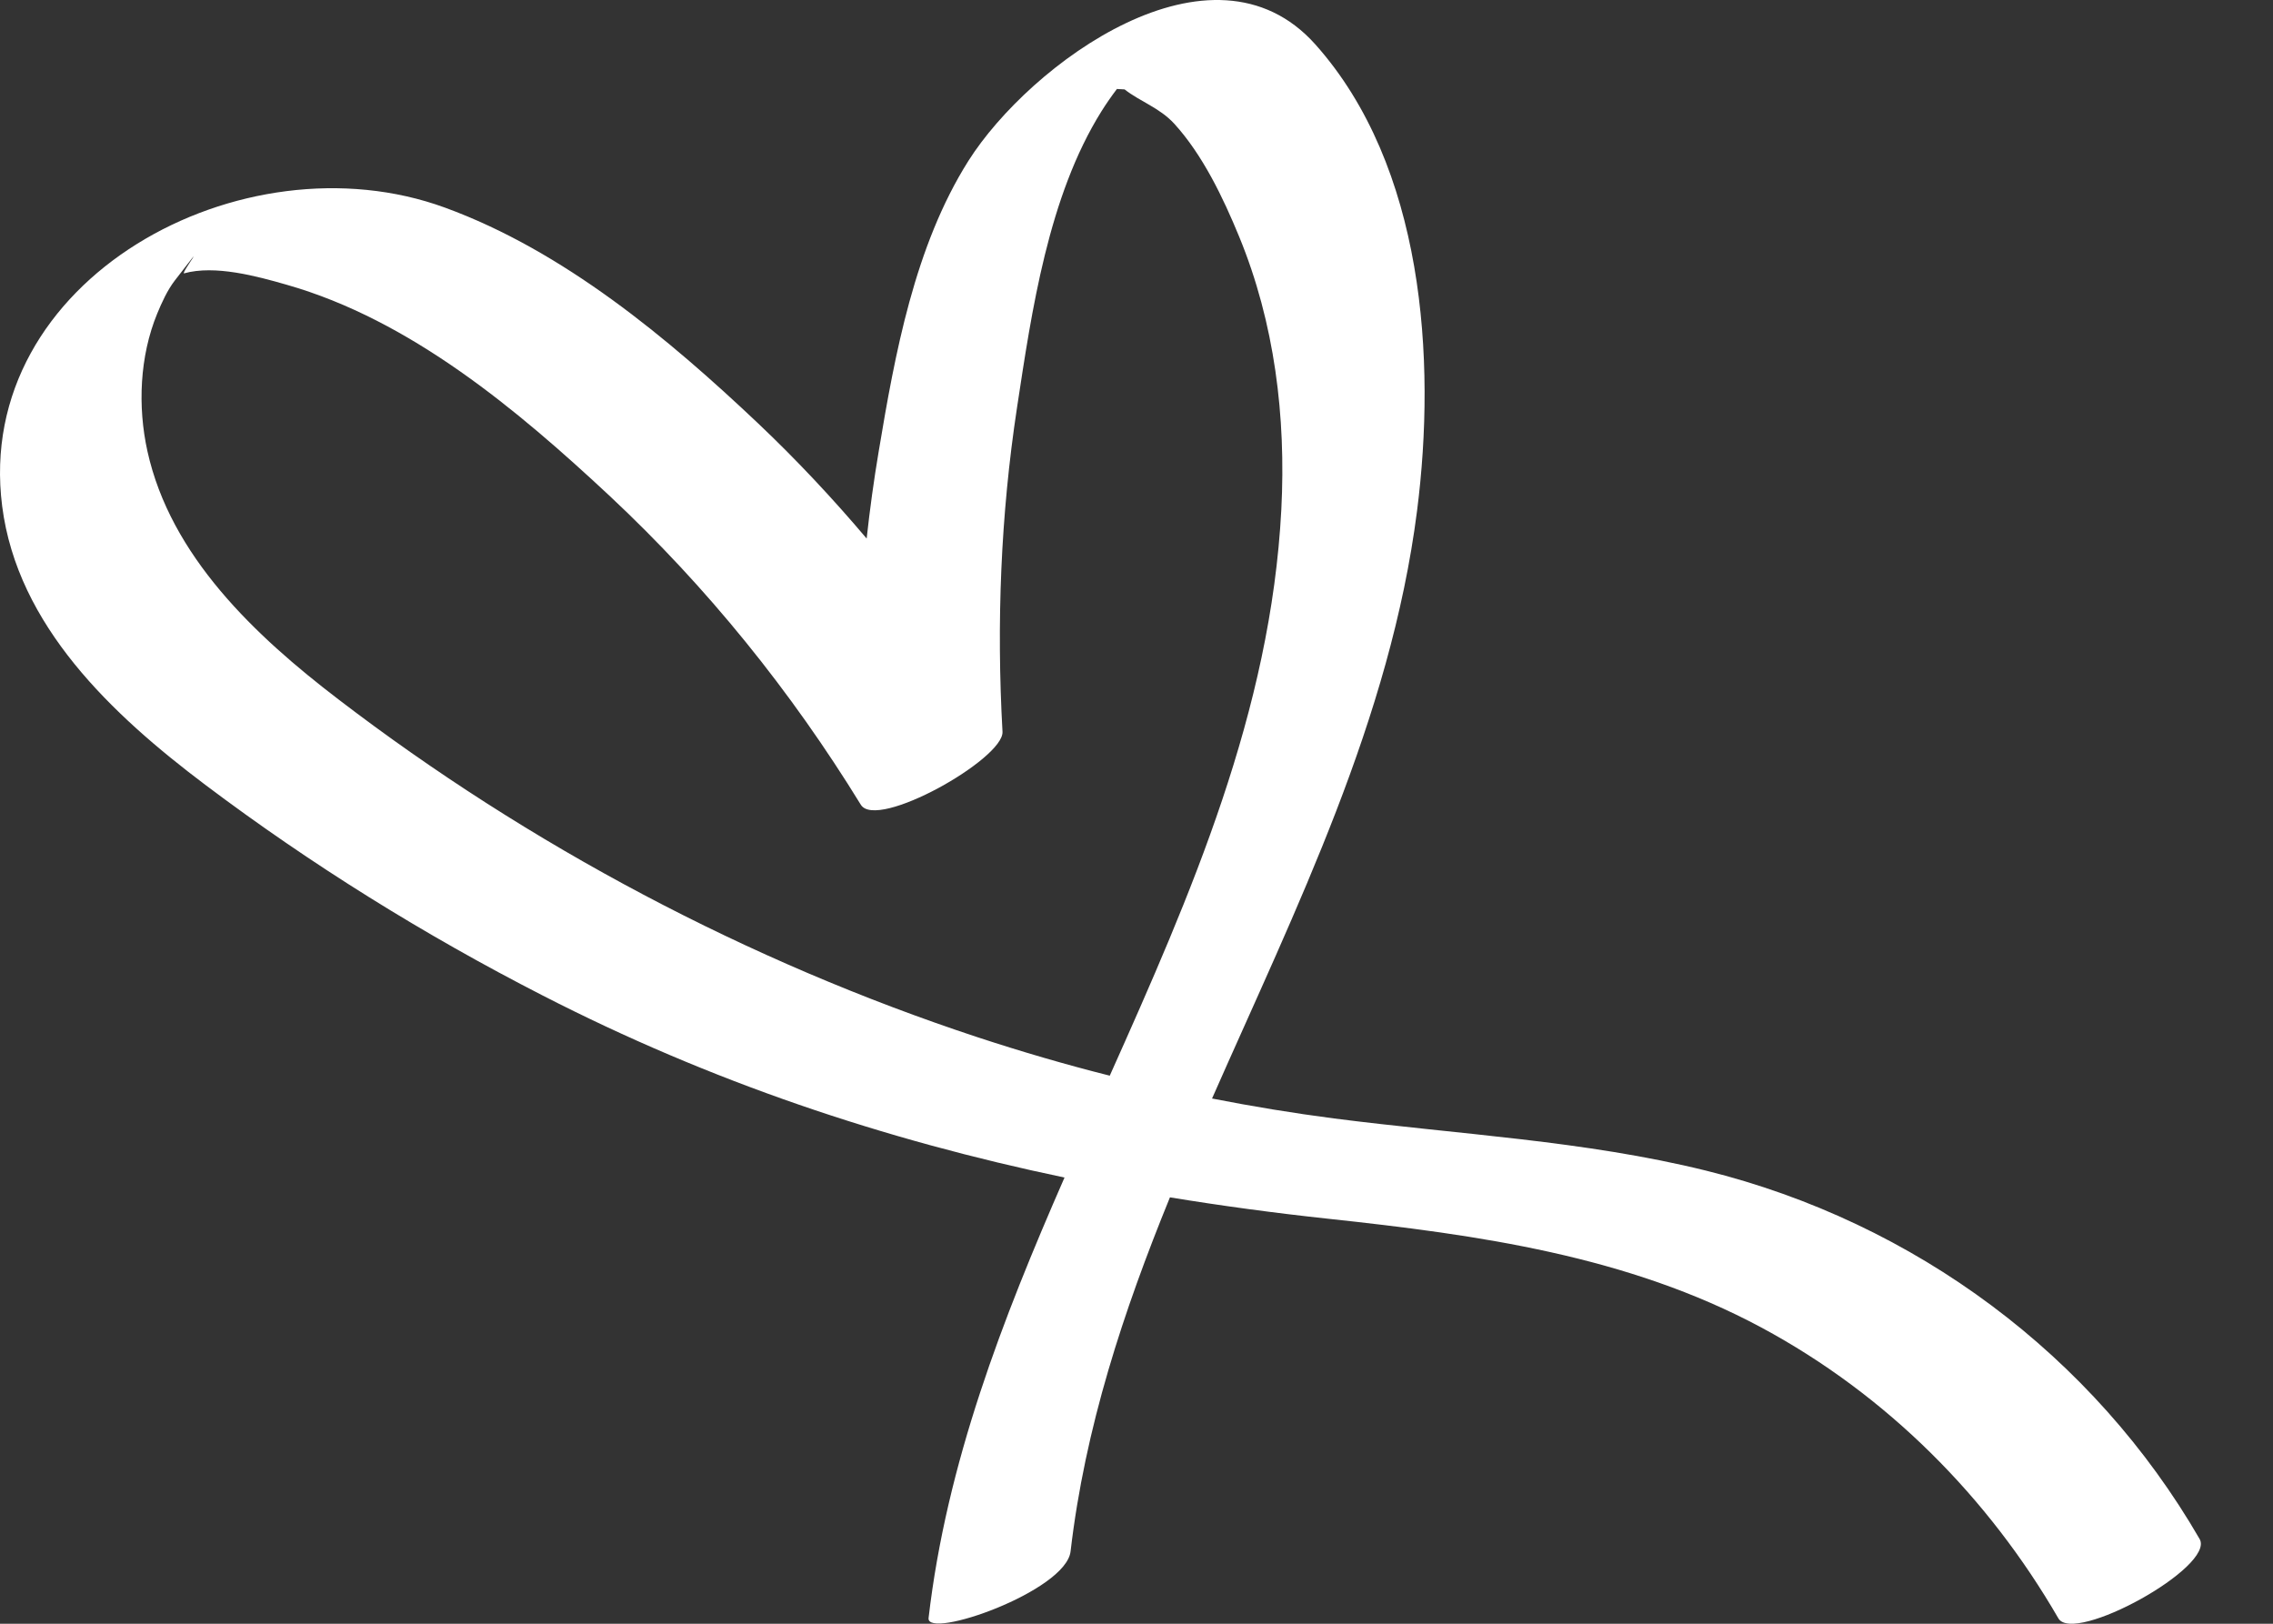 <?xml version="1.0" encoding="UTF-8"?> <svg xmlns="http://www.w3.org/2000/svg" width="21" height="15" viewBox="0 0 21 15" fill="none"><rect x="0" y="0" width="21" height="15" fill="#333333" stroke="none"/><path d="M9.035 9.583C6.912 8.883 4.889 7.81 3.127 6.461C2.356 5.872 1.576 5.137 1.362 4.168C1.271 3.756 1.29 3.293 1.452 2.898C1.495 2.794 1.546 2.681 1.616 2.59C1.971 2.129 1.664 2.535 1.701 2.525C1.986 2.446 2.372 2.551 2.647 2.63C3.793 2.956 4.783 3.789 5.629 4.578C6.535 5.425 7.309 6.386 7.953 7.434C8.1 7.674 9.275 7.011 9.262 6.76C9.206 5.759 9.245 4.759 9.396 3.766C9.532 2.872 9.685 1.813 10.177 1.027C10.221 0.957 10.269 0.888 10.319 0.822C10.34 0.823 10.363 0.825 10.39 0.826C10.536 0.94 10.713 0.995 10.849 1.143C11.113 1.433 11.301 1.828 11.448 2.185C11.777 2.984 11.882 3.851 11.838 4.707C11.741 6.57 11.006 8.256 10.253 9.937C9.843 9.834 9.437 9.715 9.035 9.583V9.583ZM20.322 14.217C19.343 12.525 17.697 11.294 15.761 10.814C14.636 10.536 13.47 10.48 12.324 10.332C11.946 10.283 11.571 10.221 11.198 10.148C11.976 8.383 12.846 6.645 13.092 4.719C13.271 3.318 13.155 1.534 12.153 0.411C11.2 -0.657 9.513 0.592 8.947 1.486C8.45 2.273 8.268 3.272 8.118 4.171C8.073 4.439 8.036 4.707 8.007 4.975C7.693 4.604 7.359 4.247 7.003 3.91C6.174 3.126 5.208 2.319 4.111 1.918C2.242 1.235 -0.248 2.578 0.02 4.676C0.161 5.78 1.035 6.601 1.895 7.249C2.871 7.984 3.921 8.637 5.013 9.196C6.564 9.992 8.167 10.529 9.835 10.878C9.261 12.189 8.745 13.518 8.579 14.947C8.556 15.151 9.849 14.701 9.891 14.331C10.024 13.189 10.379 12.114 10.809 11.061C11.291 11.14 11.779 11.206 12.274 11.259C13.658 11.408 15.038 11.6 16.274 12.264C17.433 12.887 18.37 13.832 19.017 14.95C19.159 15.195 20.47 14.474 20.322 14.217" fill="white"></path></svg> 